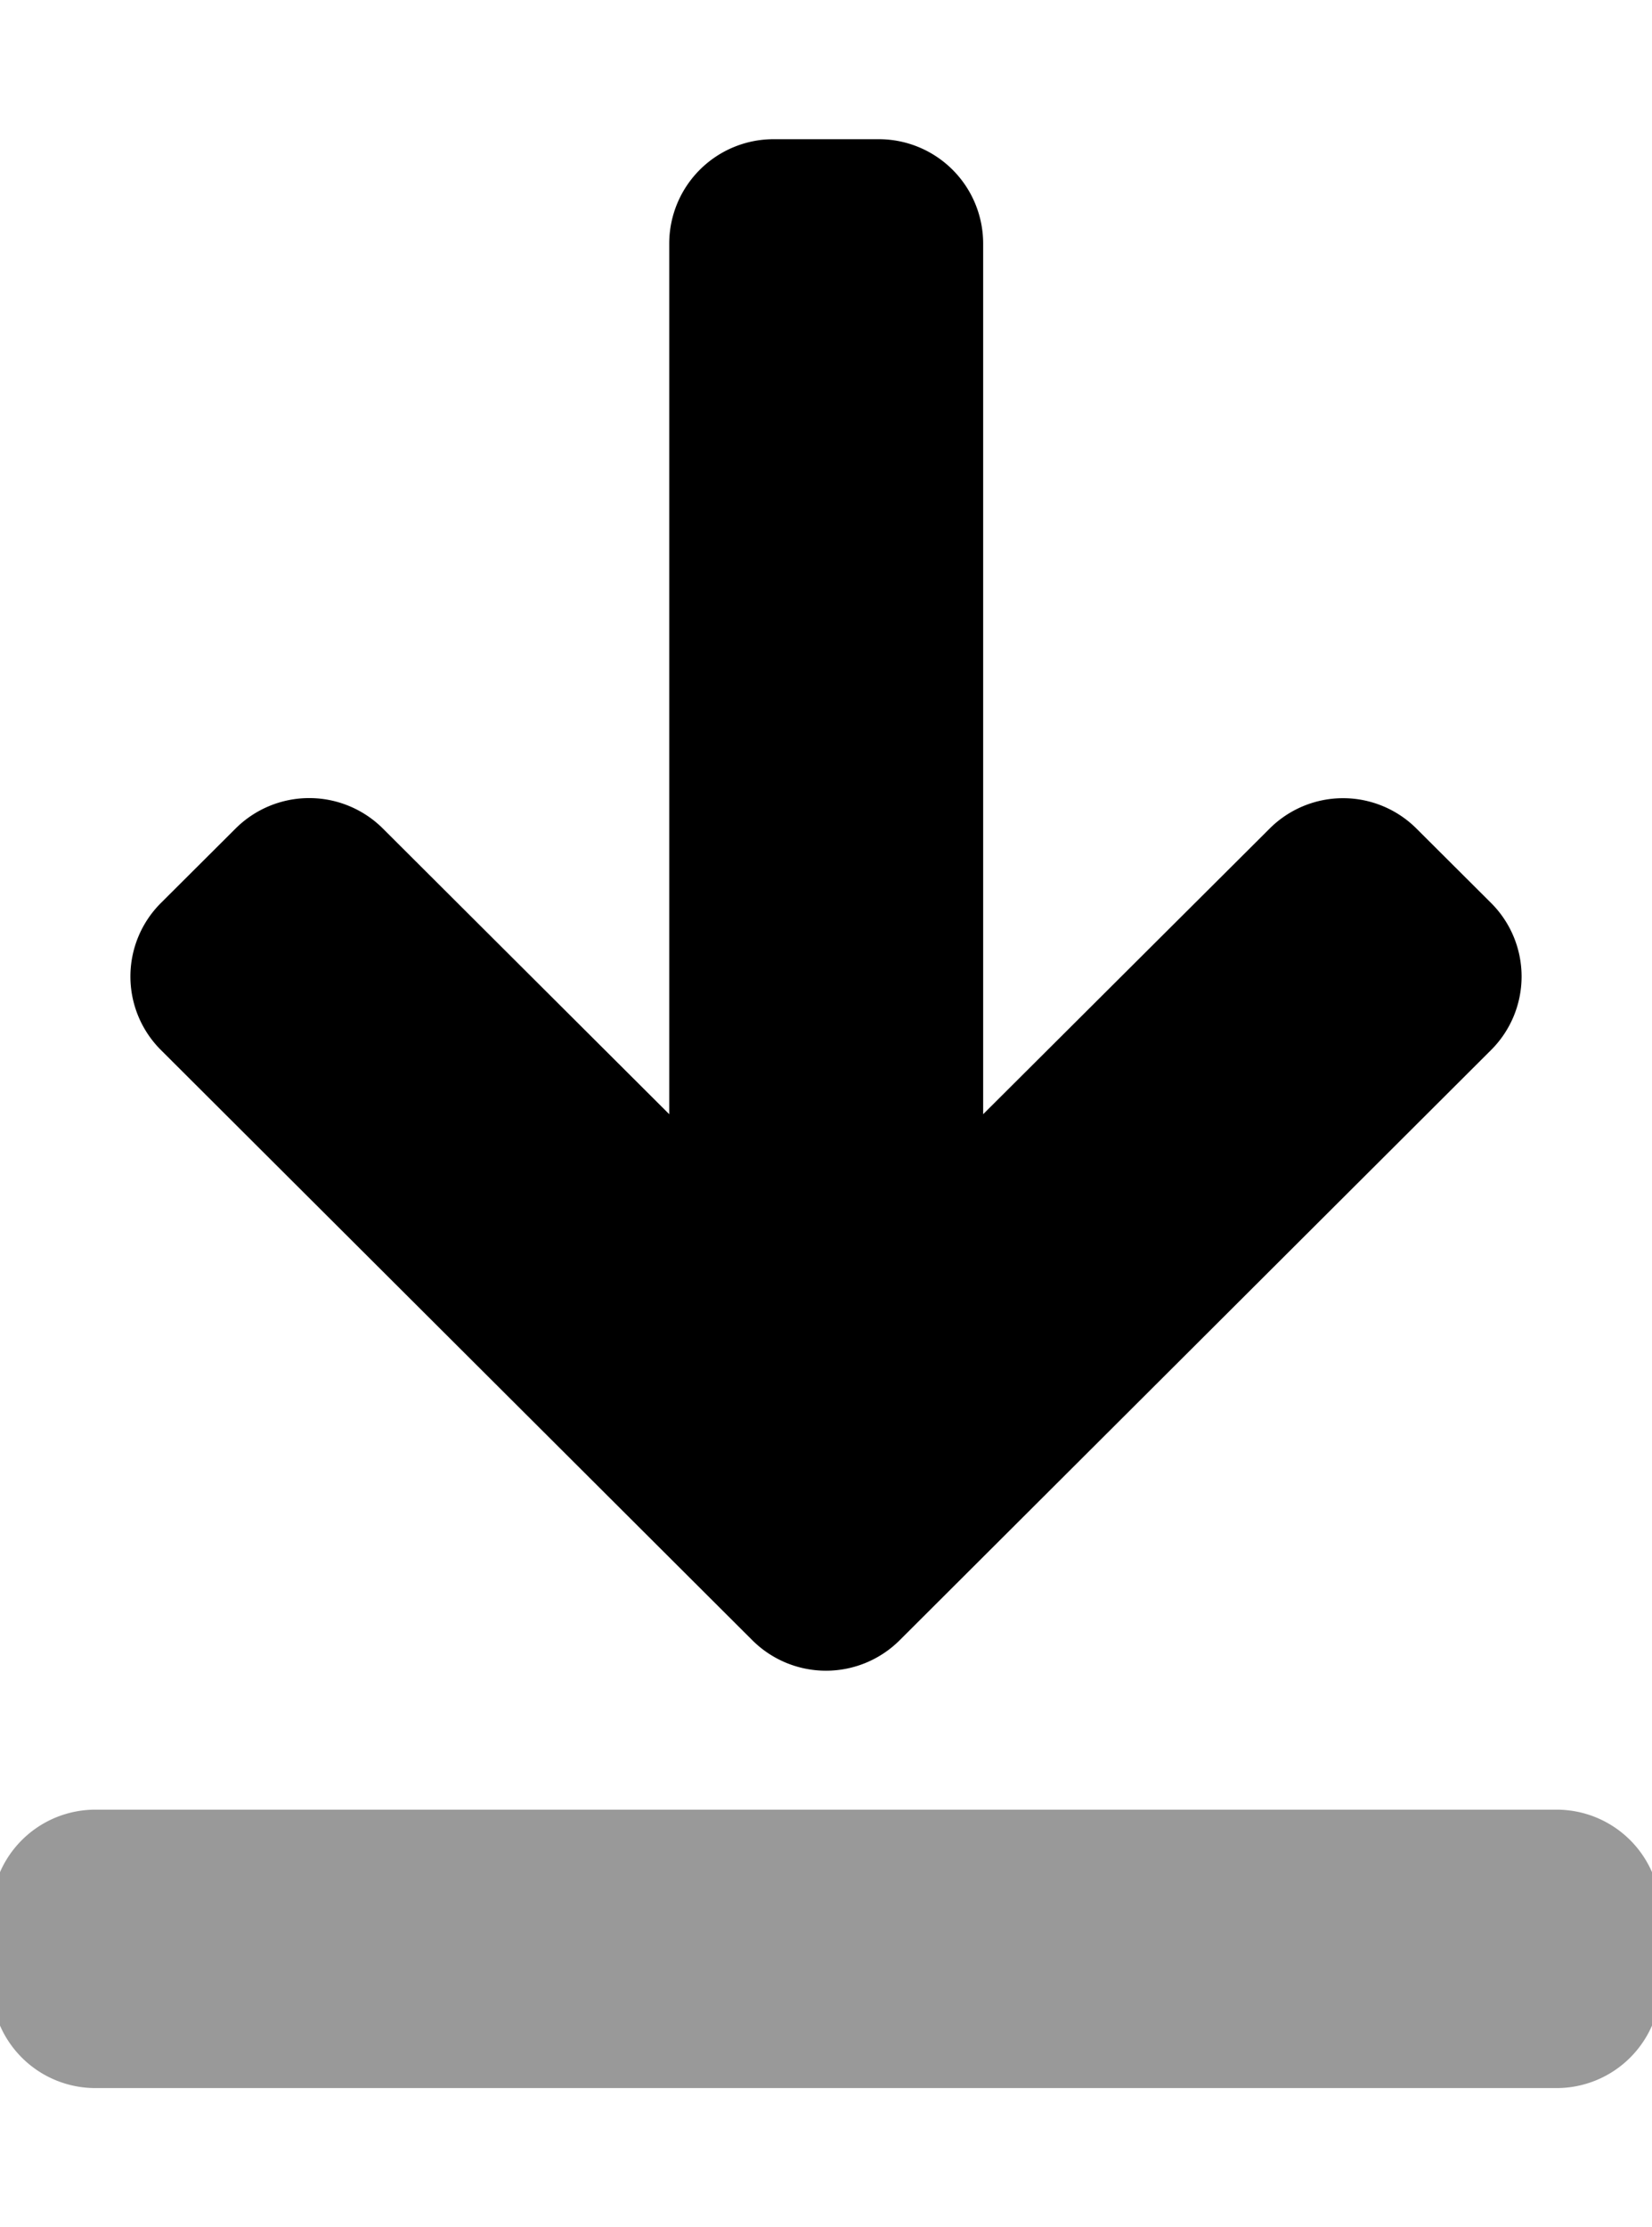 <svg xmlns="http://www.w3.org/2000/svg" viewBox="0 0 380 512"><defs><style>.fa-secondary{opacity:.4}</style></defs><path d="M358 480H22a23.94 23.94 0 0 1-24-24v-16a23.94 23.94 0 0 1 24-24h336a23.94 23.94 0 0 1 24 24v16a23.94 23.94 0 0 1-24 24z" class="fa-secondary"/><path d="M325.87 190.52l17.06 17a23.86 23.86 0 0 1 0 33.91L207 377a24 24 0 0 1-34 0L37.07 241.43a23.86 23.86 0 0 1 0-33.91l17.06-17a24 24 0 0 1 34 0l65.81 65.61V56A24 24 0 0 1 178 32h24.08a24 24 0 0 1 24.07 24v200.13L292 190.52a23.9 23.9 0 0 1 33.87 0z" class="fa-primary"/></svg>